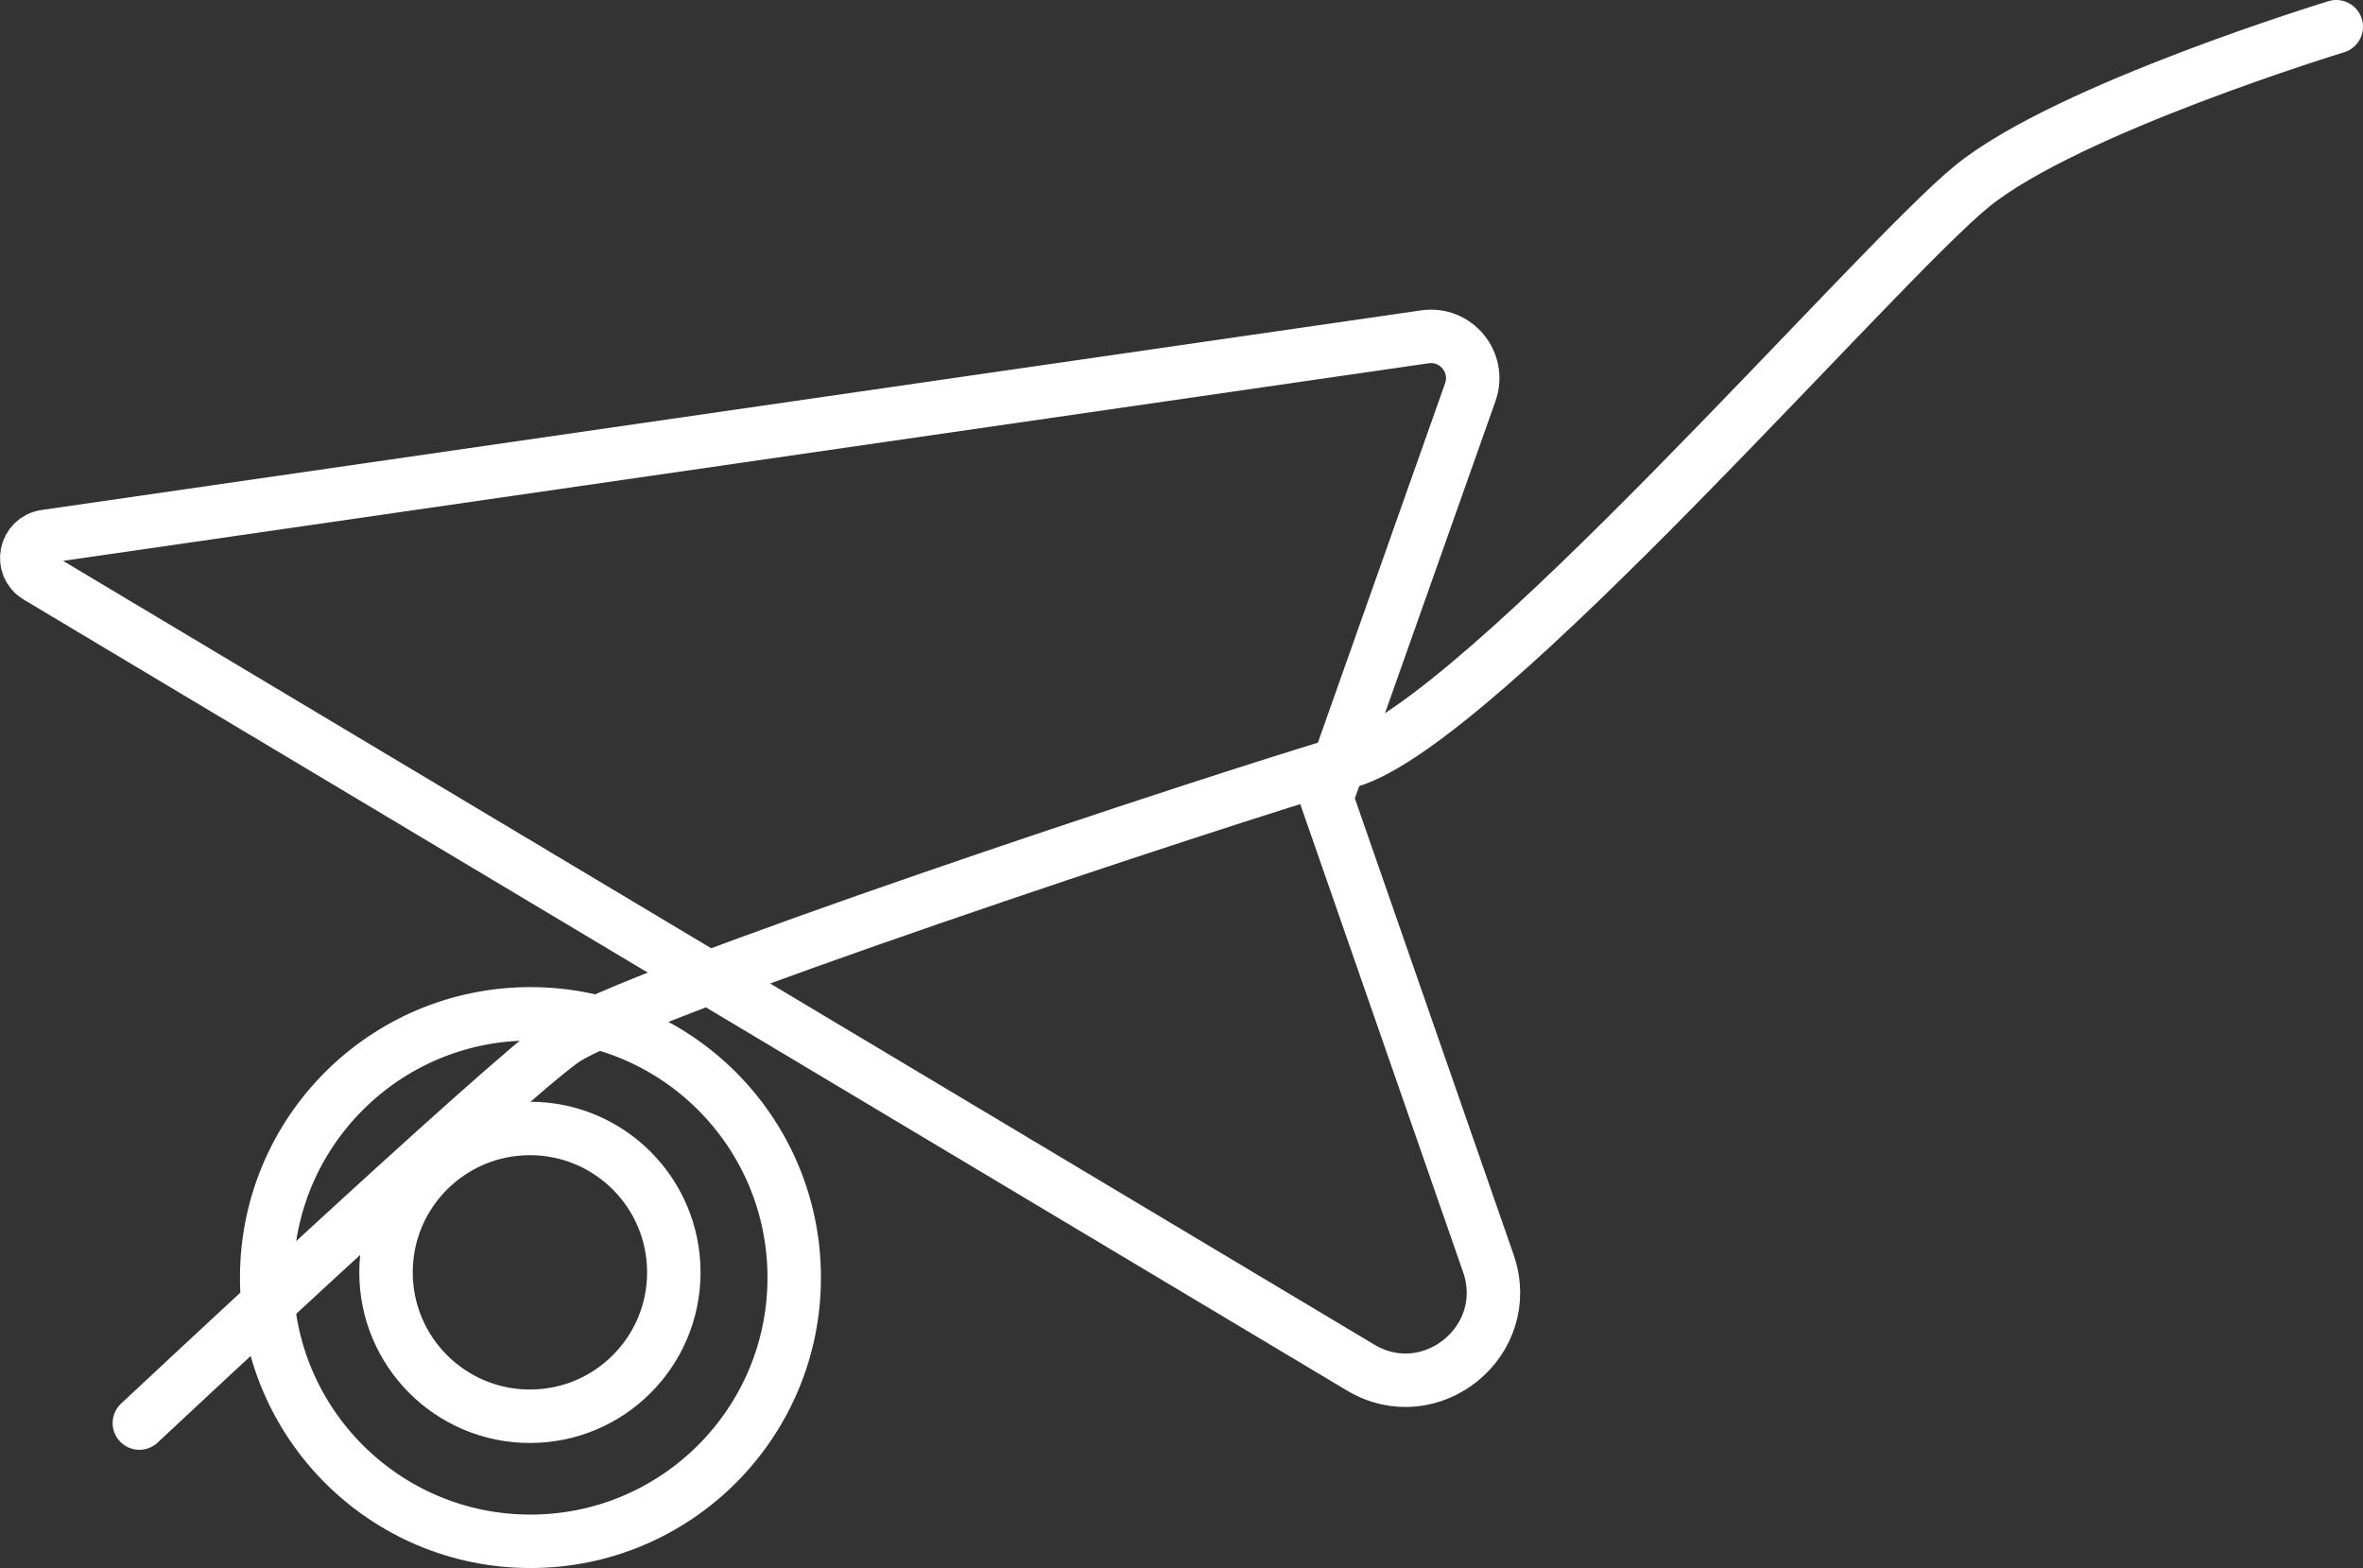 <svg xmlns="http://www.w3.org/2000/svg" id="Ebene_2" data-name="Ebene 2" viewBox="0 0 176.85 117.36"><rect x="0" y="0" width="176.85" height="117.36" fill="#333333" stroke="none"/><defs><style>      .cls-1, .cls-2 {        fill: none;        stroke: #fff;        stroke-miterlimit: 10;        stroke-width: 4px;      }      .cls-2 {        stroke-linecap: round;      }    </style></defs><g id="Ebene_1-2" data-name="Ebene 1"><path class="cls-1" d="m99.28,59.75l12.11,34.81c2.01,5.79-4.31,10.94-9.57,7.79L2.8,43.16c-1.32-.79-.92-2.79.6-3.01l103.24-14.94c2.33-.34,4.18,1.92,3.4,4.14l-10.76,30.4Z"></path><path class="cls-2" d="m10.43,106.51s26.89-25.19,31.66-28.6,49.02-18.05,58.89-20.94,39.49-37.27,46.64-43.06,27.23-11.91,27.23-11.91"></path><circle class="cls-1" cx="39.7" cy="95.62" r="19.74"></circle><circle class="cls-1" cx="39.66" cy="95.23" r="10.77"></circle></g></svg>